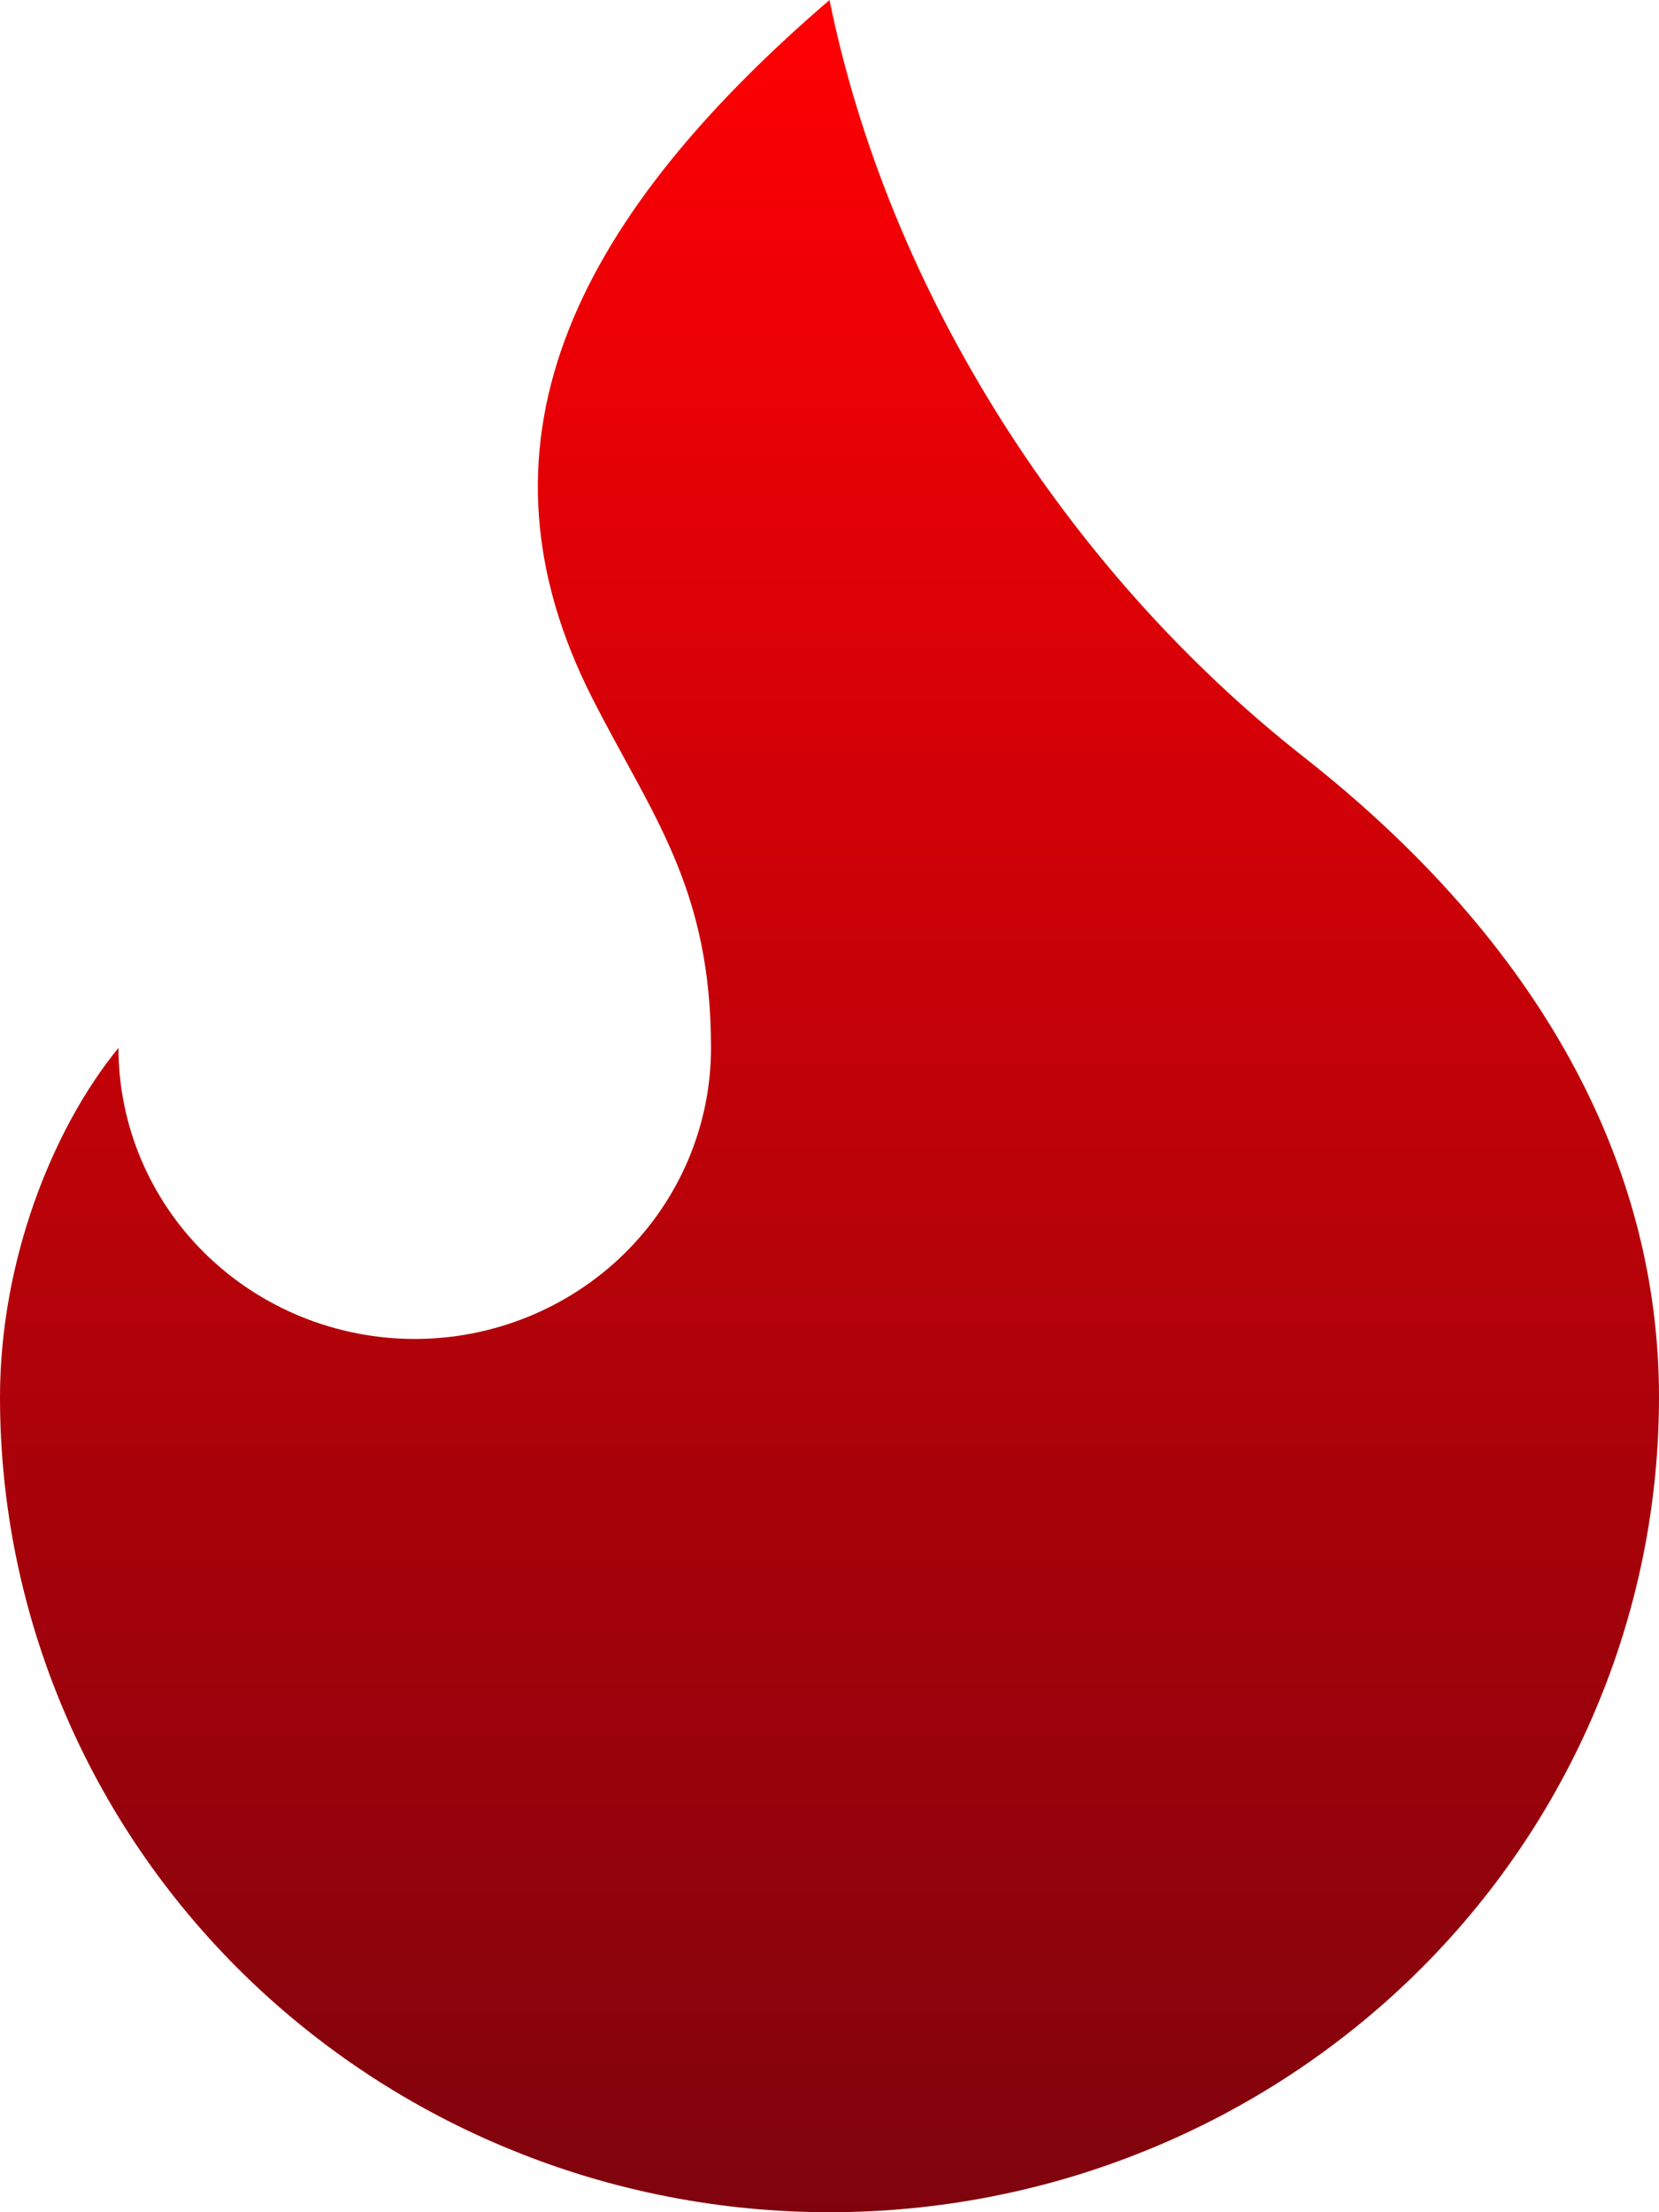 <svg width="12" height="16" viewBox="0 0 12 16" fill="none" xmlns="http://www.w3.org/2000/svg">
<g clip-path="url(#clip0_1_145)">
<path d="M3 9.684C3.568 9.684 4.113 9.462 4.515 9.068C4.917 8.673 5.143 8.137 5.143 7.579C5.143 6.417 4.714 5.895 4.286 5.053C3.367 3.248 4.094 1.639 6 0C6.429 2.105 7.714 4.126 9.429 5.474C11.143 6.821 12 8.421 12 10.105C12 10.879 11.845 11.646 11.543 12.361C11.242 13.076 10.8 13.726 10.243 14.273C9.685 14.821 9.024 15.255 8.296 15.551C7.568 15.848 6.788 16 6 16C5.212 16 4.432 15.848 3.704 15.551C2.976 15.255 2.315 14.821 1.757 14.273C1.2 13.726 0.758 13.076 0.457 12.361C0.155 11.646 -1.17411e-08 10.879 0 10.105C0 9.134 0.371 8.173 0.857 7.579C0.857 8.137 1.083 8.673 1.485 9.068C1.887 9.462 2.432 9.684 3 9.684Z" fill="url(#paint0_linear_1_145)"/>
</g>
<defs>
<linearGradient id="paint0_linear_1_145" x1="6" y1="0" x2="6" y2="16" gradientUnits="userSpaceOnUse">
<stop stop-color="#FF0004"/>
<stop offset="1" stop-color="#7F030D"/>
</linearGradient>
<clipPath id="clip0_1_145">
<rect width="12" height="16" fill="white"/>
</clipPath>
</defs>
</svg>
